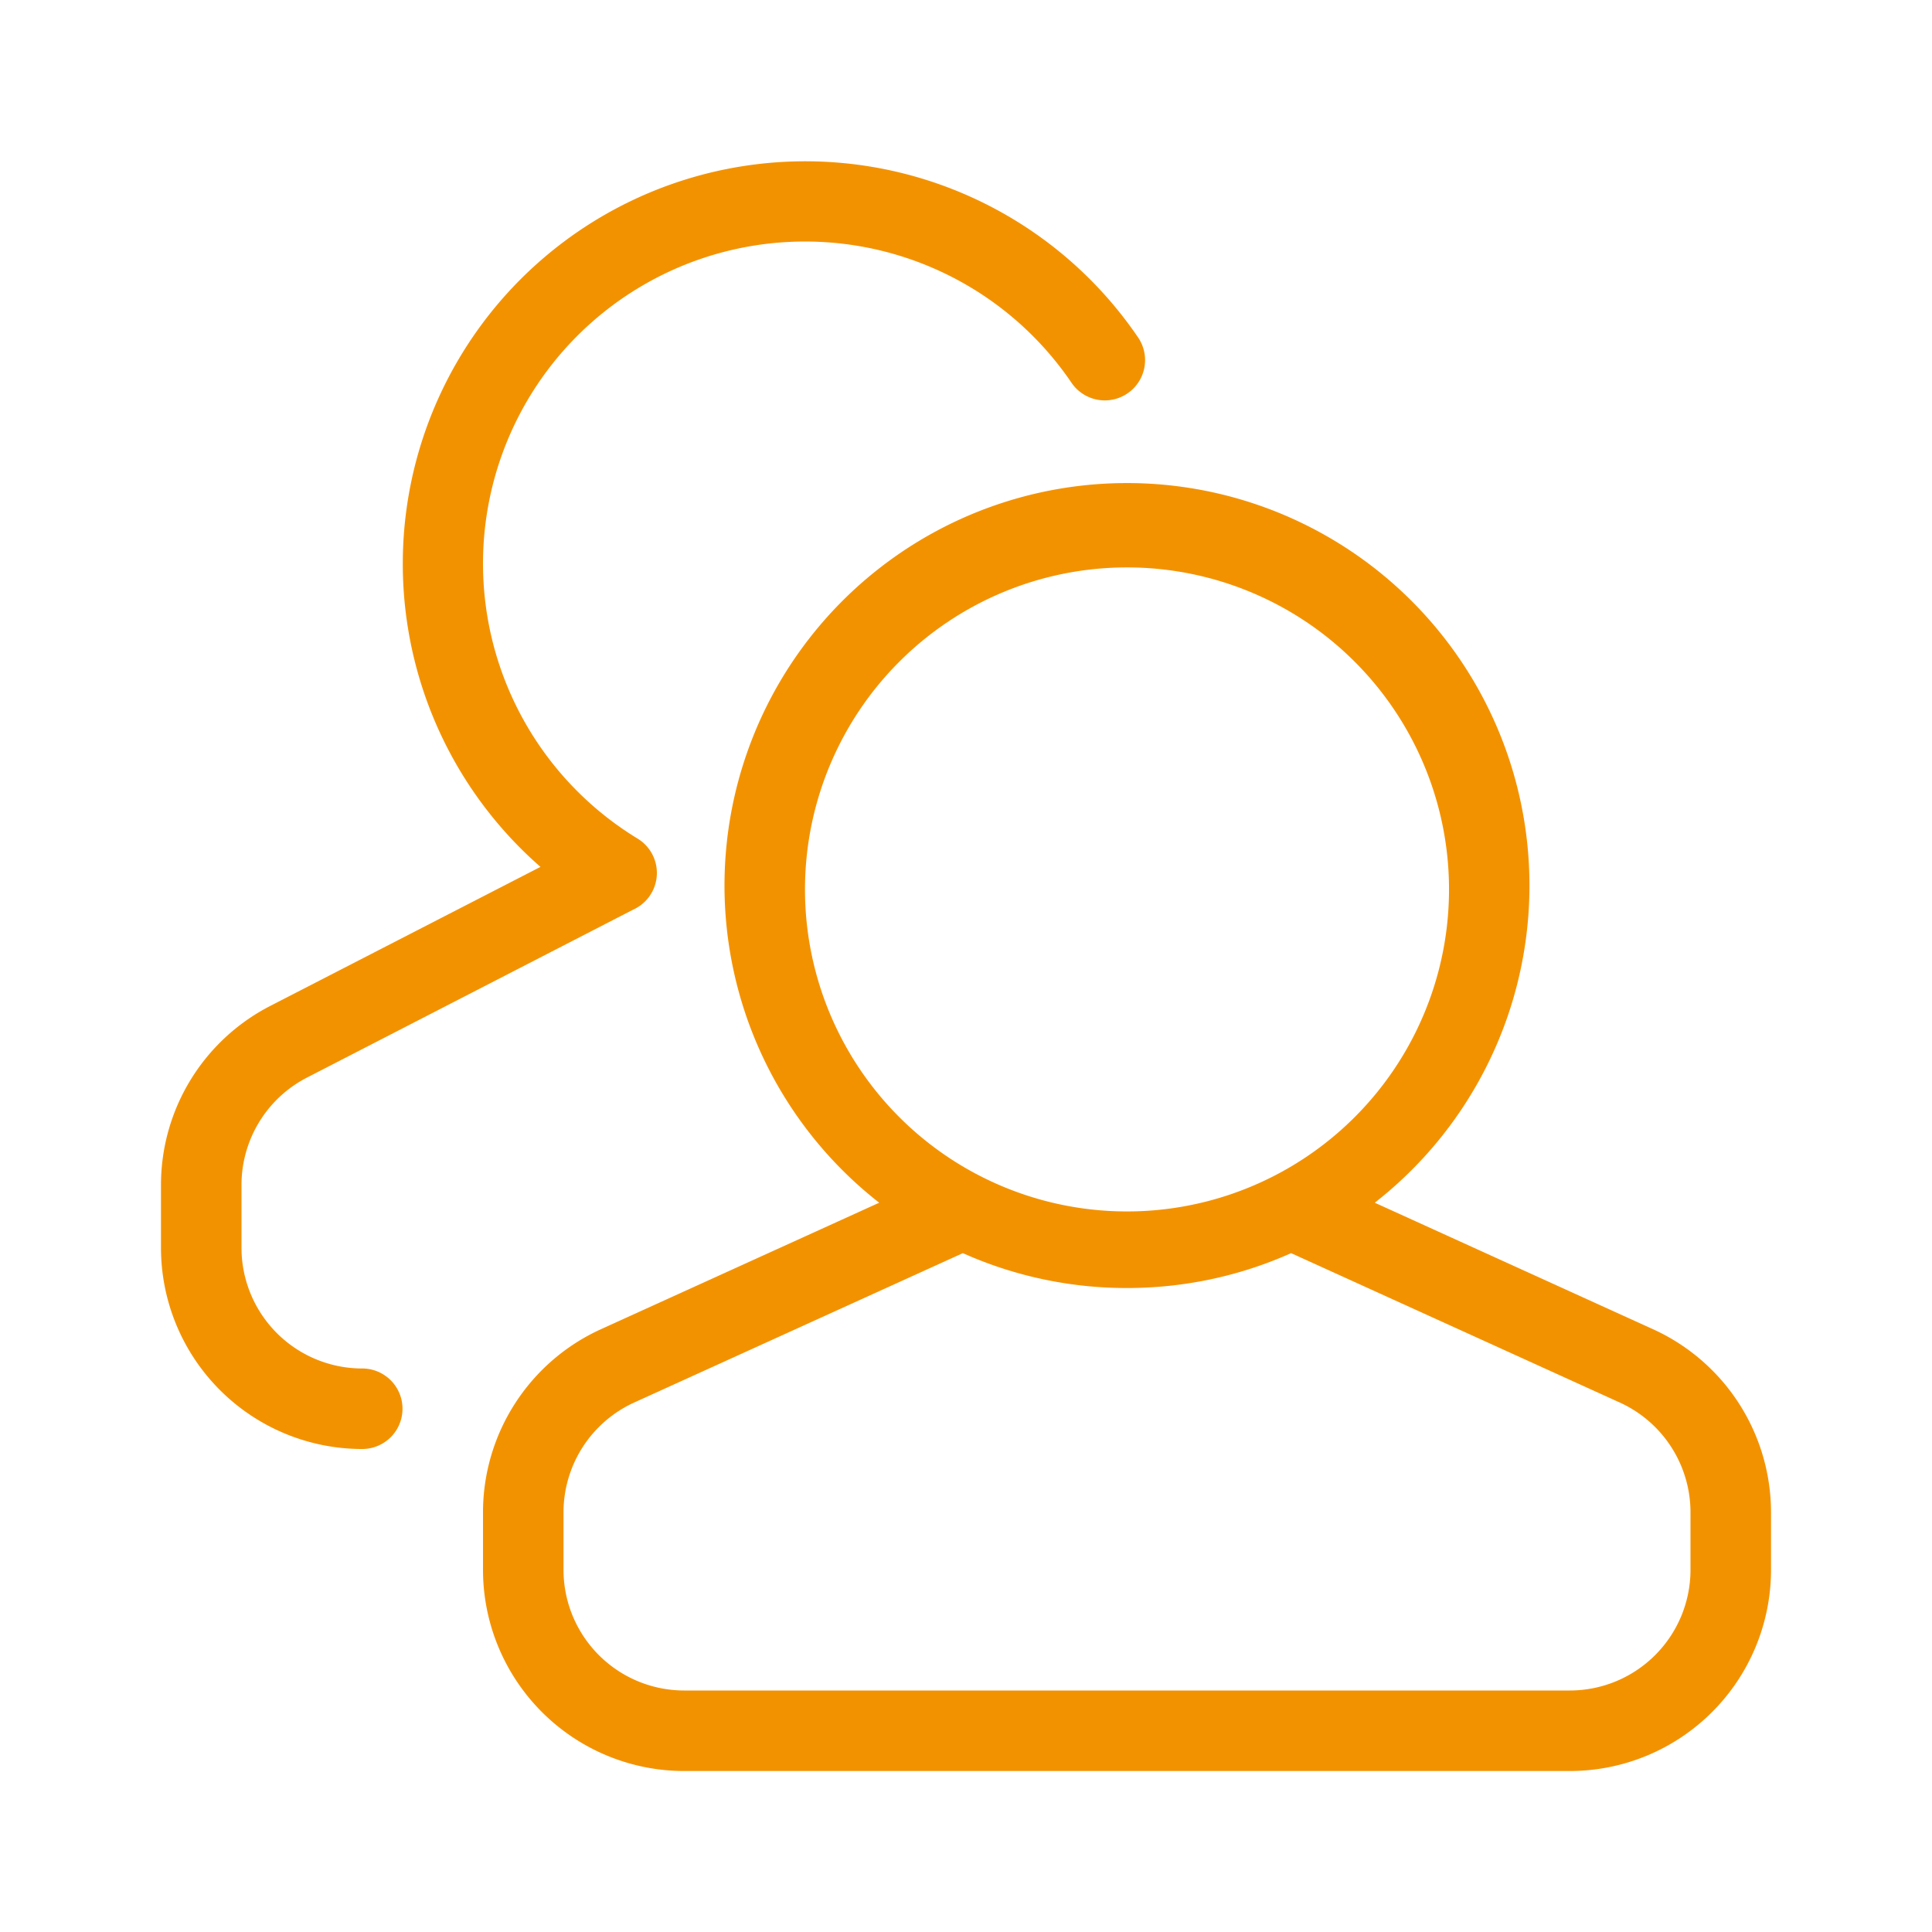 <?xml version="1.0" encoding="UTF-8"?> <svg xmlns="http://www.w3.org/2000/svg" width="40" height="40" fill="none"><path fill-rule="evenodd" clip-rule="evenodd" d="m6.356 22.31 6.758-3.479a.833.833 0 0 0 .086-1.469 6.667 6.667 0 1 1 8.984-9.438.833.833 0 0 0 1.38-.936 8.333 8.333 0 1 0-12.374 10.96l-5.597 2.88a4.167 4.167 0 0 0-2.26 3.705v1.3A4.167 4.167 0 0 0 7.5 30a.833.833 0 0 0 0-1.667 2.5 2.5 0 0 1-2.5-2.5v-1.3a2.5 2.5 0 0 1 1.356-2.223Zm6.776 6.727 6.803-3.092a8.303 8.303 0 0 0 3.398.722c1.21 0 2.36-.258 3.398-.722l6.803 3.092A2.5 2.5 0 0 1 35 31.313V32.5a2.5 2.5 0 0 1-2.5 2.5H14.167a2.5 2.5 0 0 1-2.5-2.5v-1.187a2.5 2.5 0 0 1 1.465-2.276Zm5.071-4.136a8.333 8.333 0 1 1 10.26 0l5.761 2.619a4.167 4.167 0 0 1 2.443 3.793V32.5a4.167 4.167 0 0 1-4.167 4.167H14.167A4.167 4.167 0 0 1 10 32.5v-1.187c0-1.634.955-3.117 2.442-3.793l5.761-2.619ZM30 18.333a6.667 6.667 0 1 1-13.333 0 6.667 6.667 0 0 1 13.333 0Z" fill="#F39200"></path></svg> 